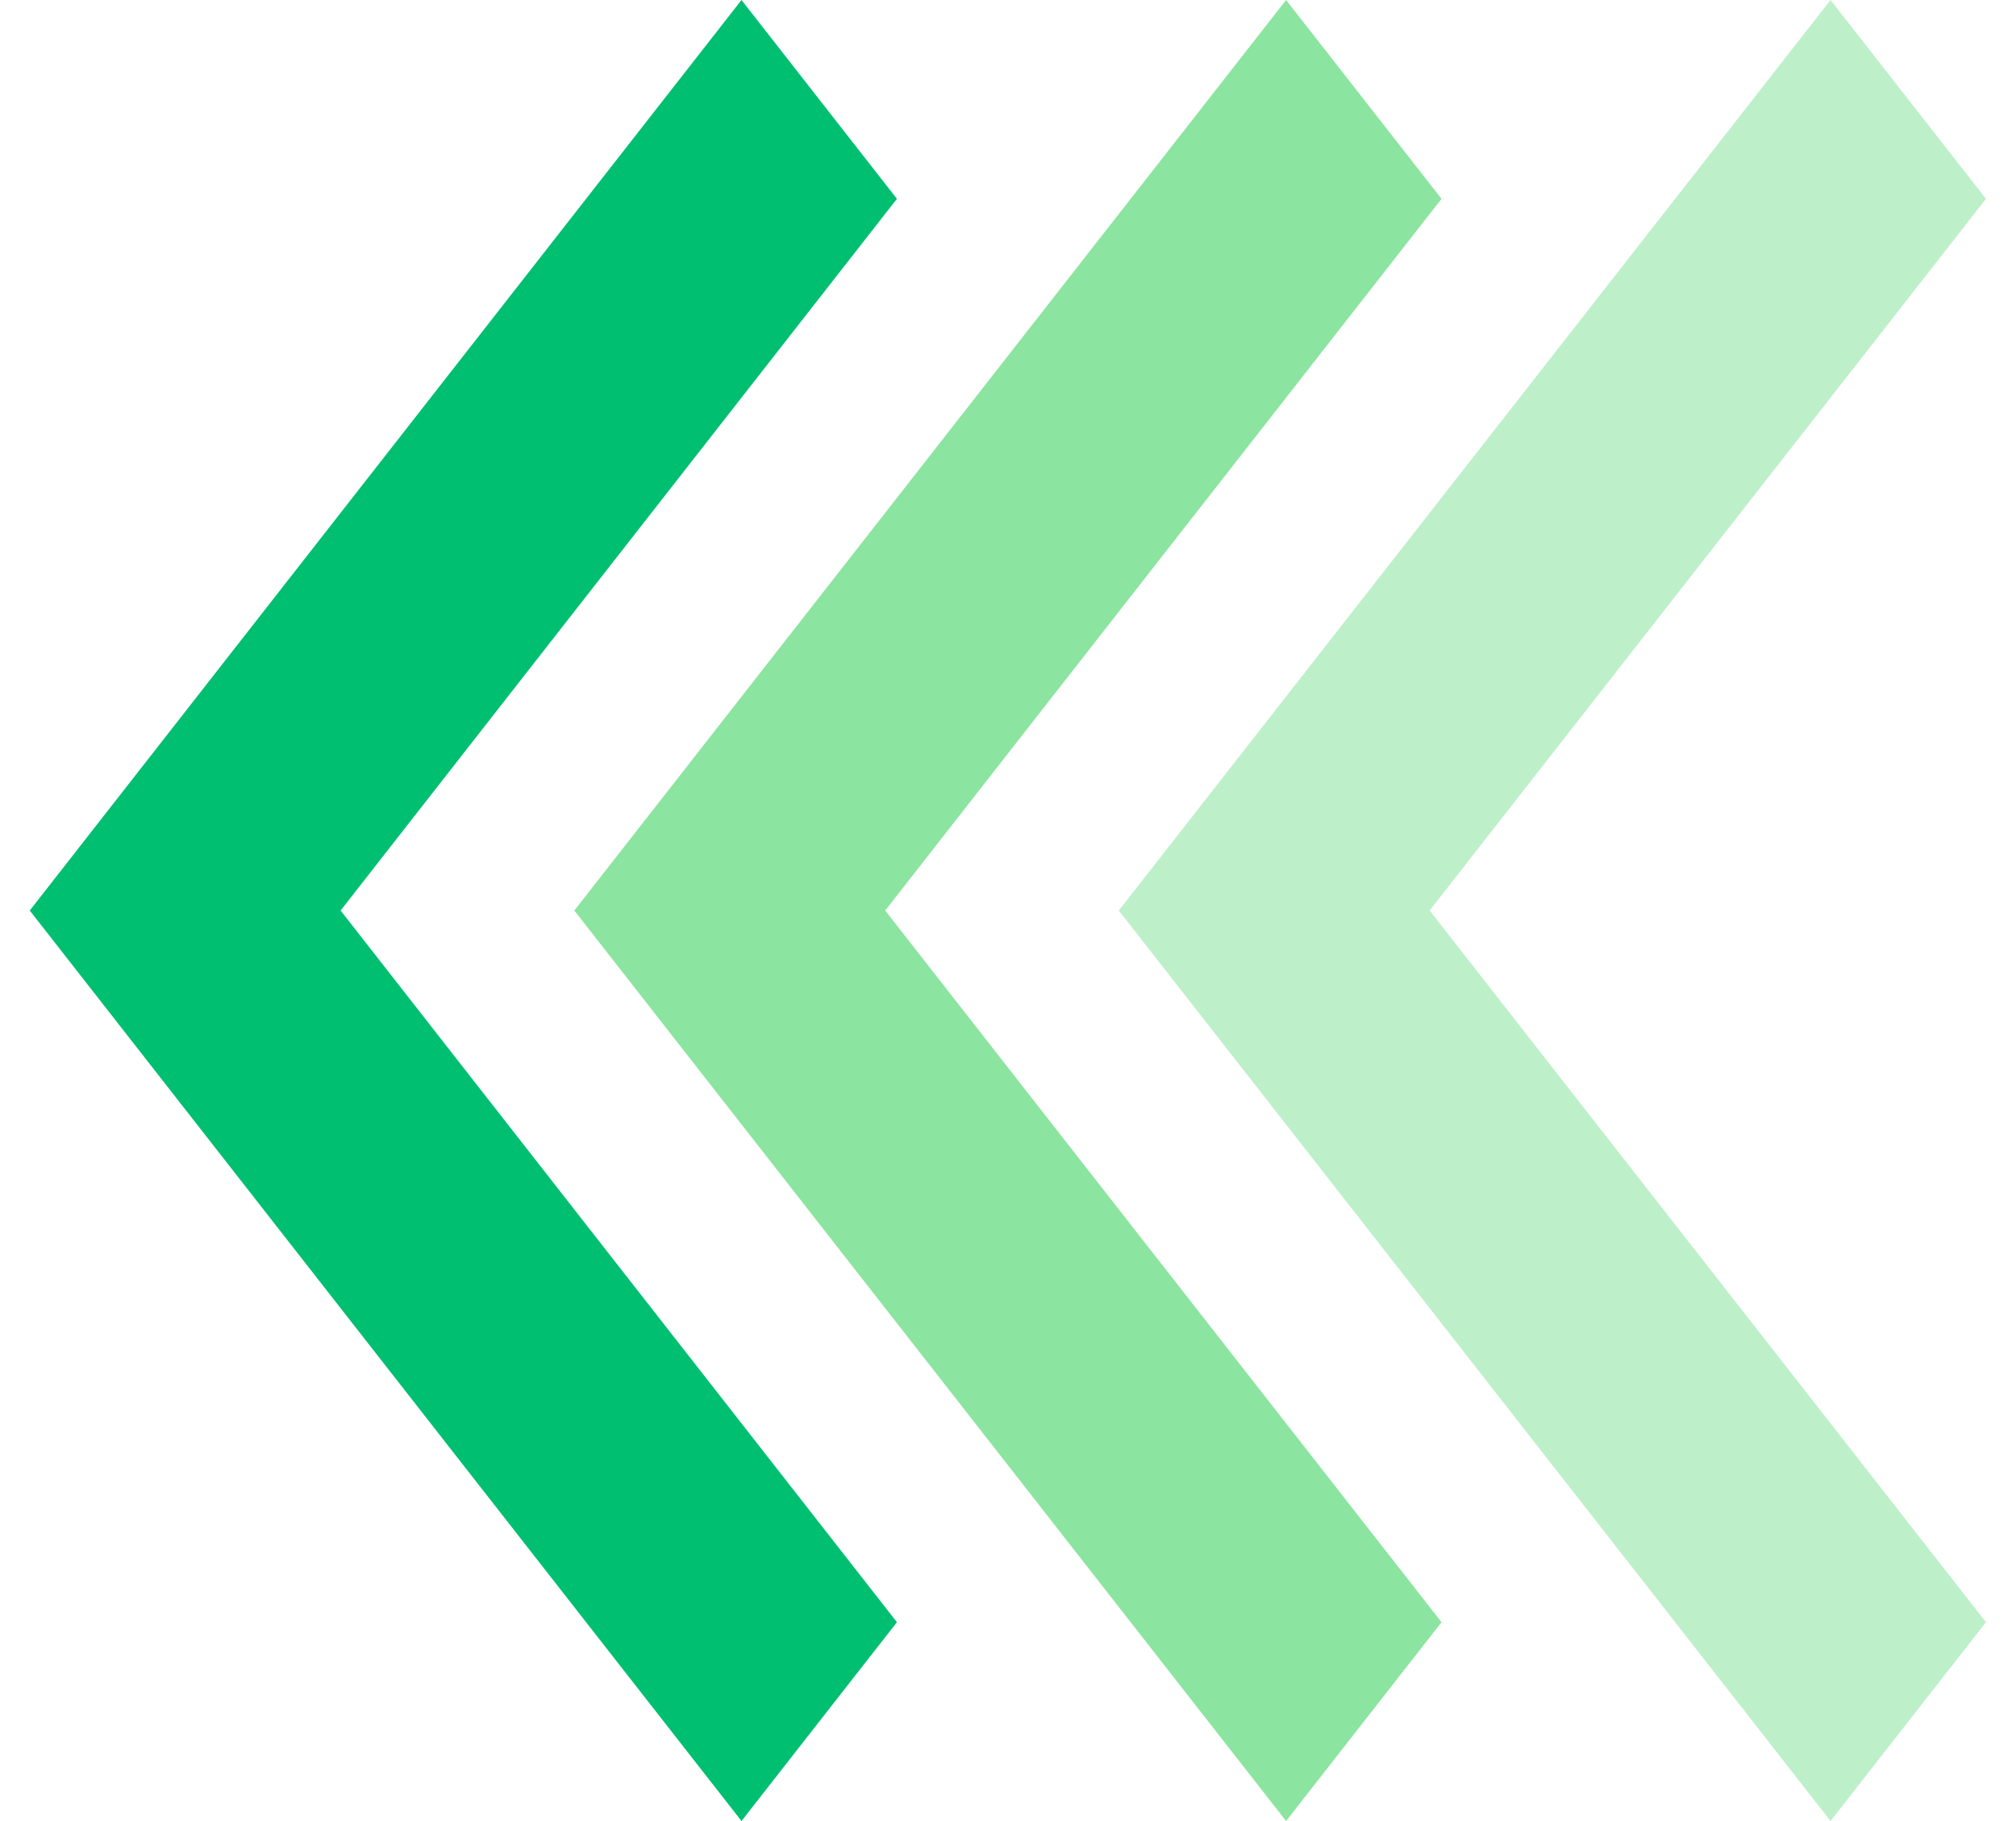 <?xml version="1.0" encoding="UTF-8"?> <svg xmlns="http://www.w3.org/2000/svg" width="62" height="56" viewBox="0 0 62 56" fill="none"><path d="M61.076 6.114L56.296 -0L34.407 28L56.296 55.999L61.076 49.885L43.967 28L61.076 6.114Z" fill="#BDF0C8"></path><path d="M44.332 6.114L39.552 -0L17.663 28L39.552 55.999L44.332 49.885L27.223 28L44.332 6.114Z" fill="#8BE49F"></path><path d="M27.584 6.114L22.804 -0L0.915 28L22.804 55.999L27.584 49.885L10.475 28L27.584 6.114Z" fill="#00BF71"></path></svg> 